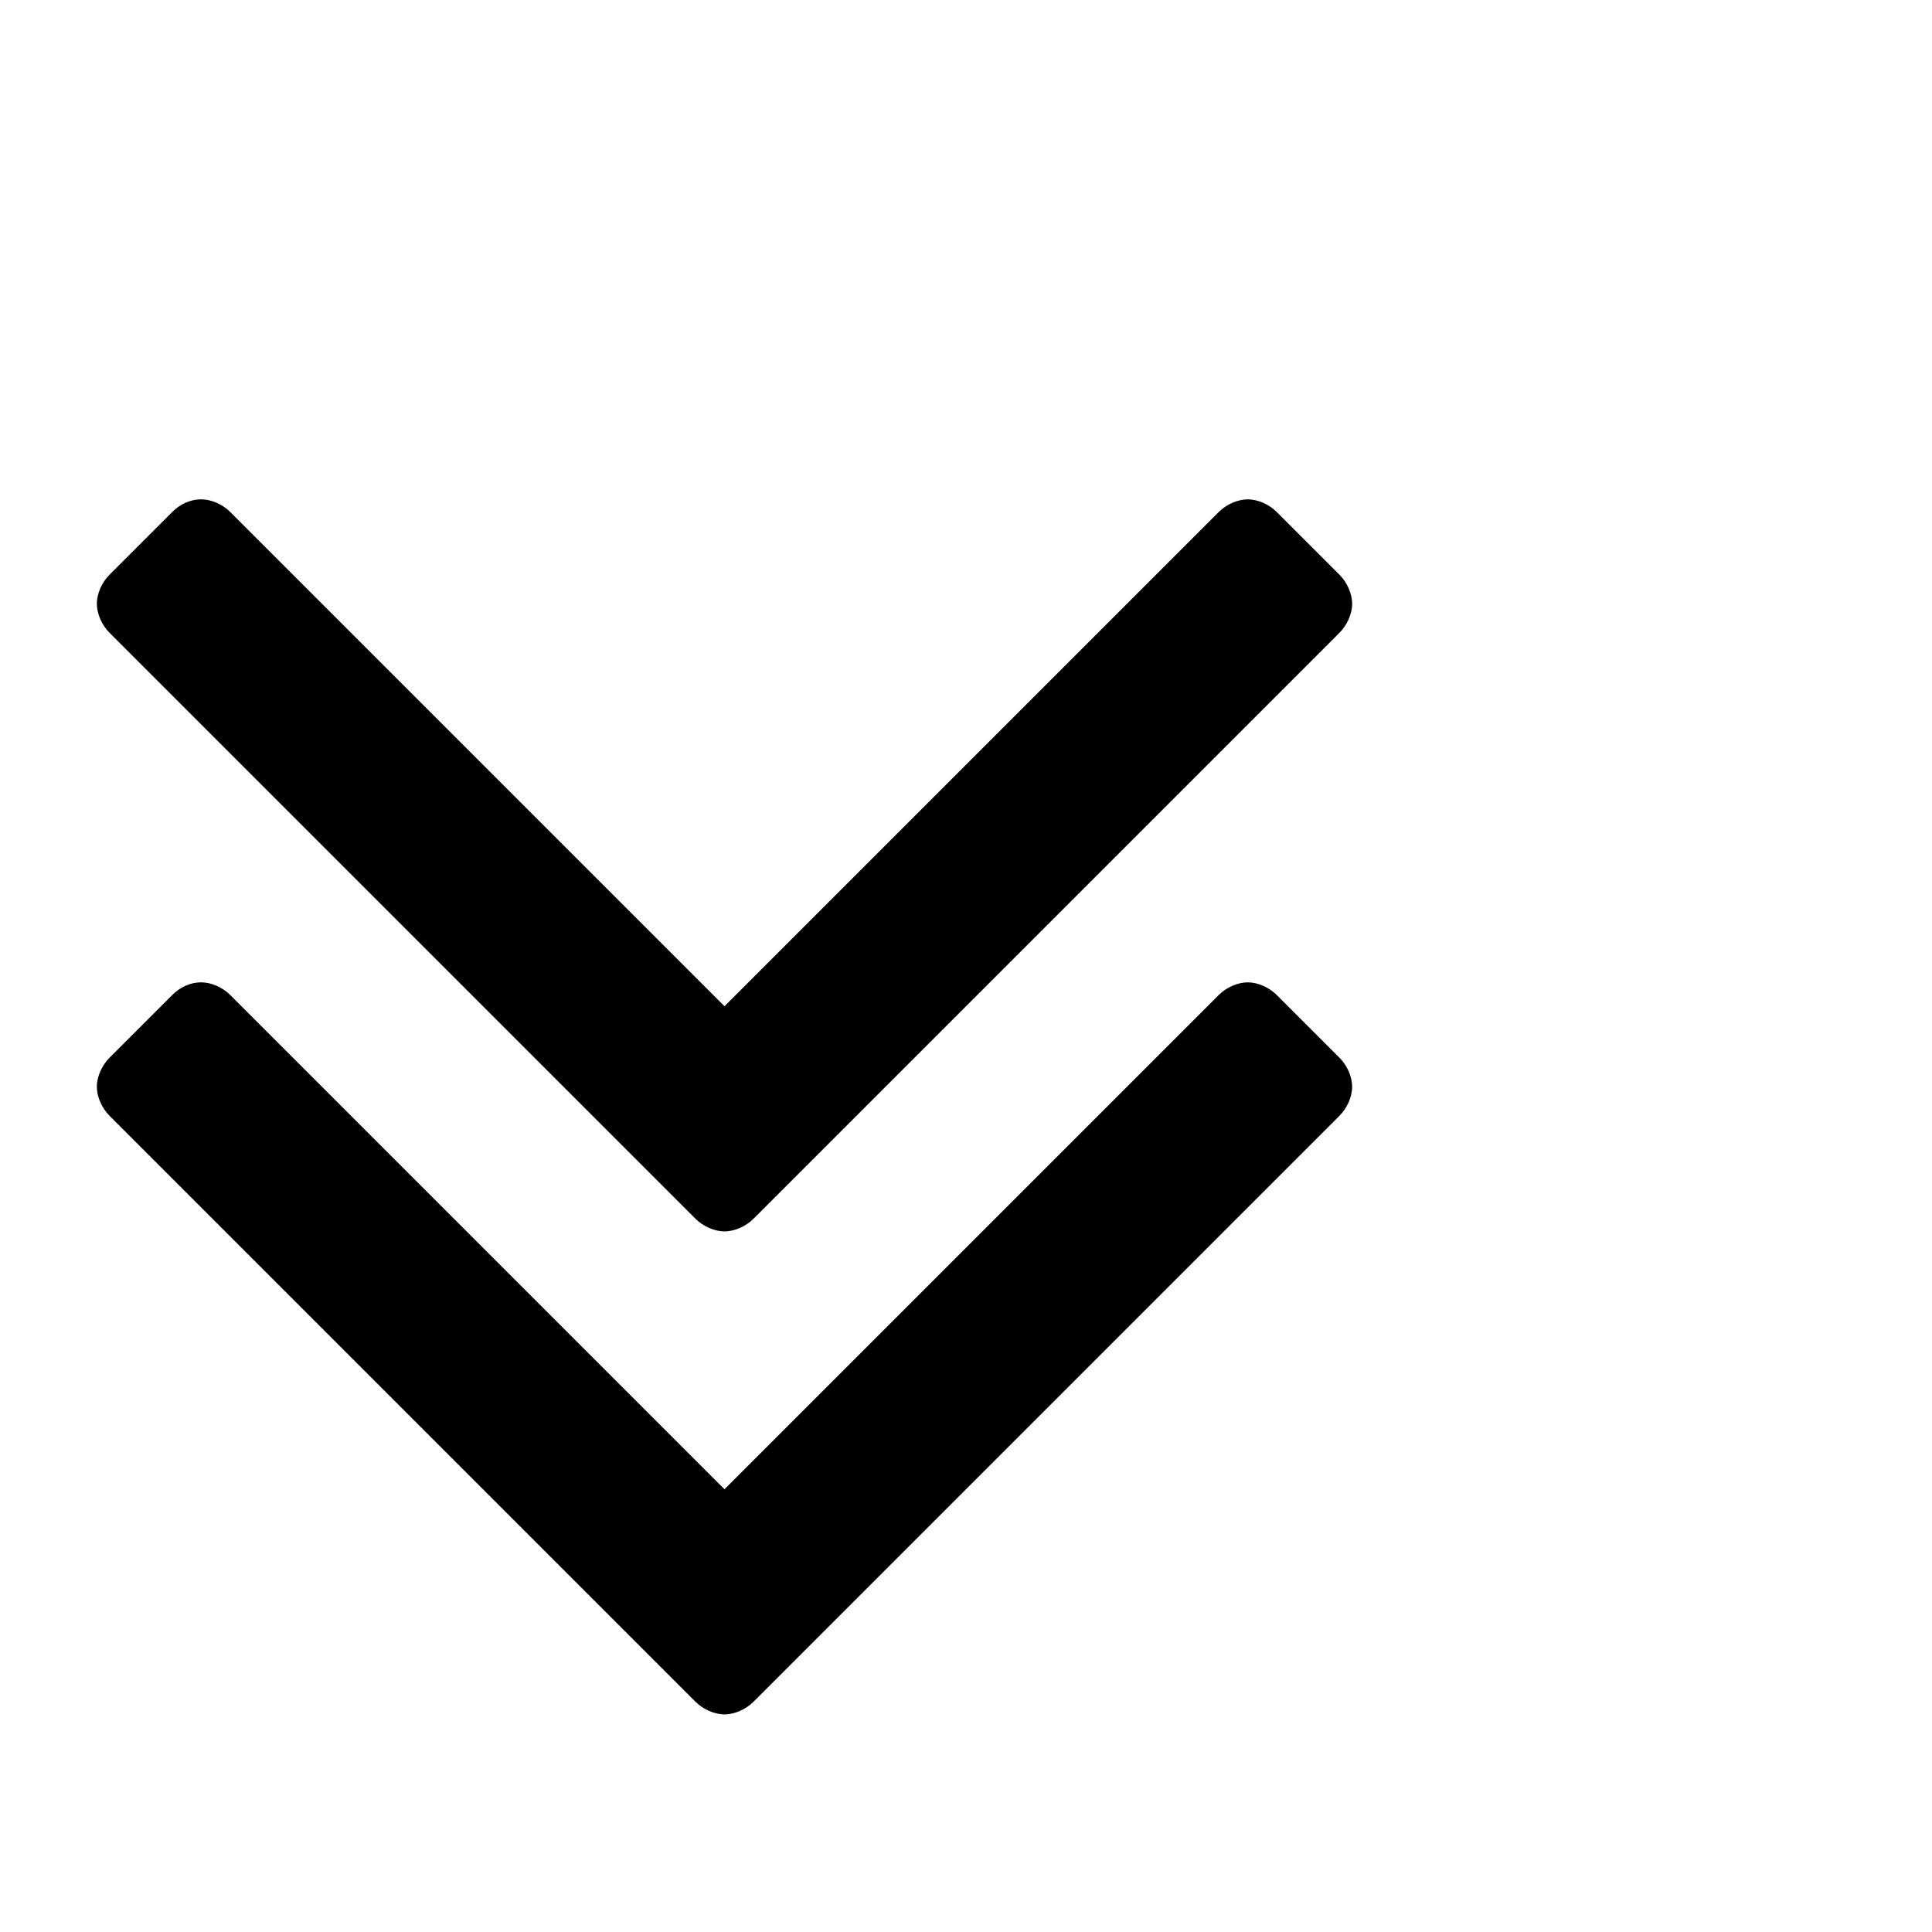 <svg width="1536" height="1536" xmlns="http://www.w3.org/2000/svg">
    <path d="M1075 864c0 8-4 17-10 23l-466 466c-6 6-15 10-23 10s-17-4-23-10L87 887c-6-6-10-15-10-23s4-17 10-23l50-50c6-6 14-10 23-10 8 0 17 4 23 10l393 393 393-393c6-6 15-10 23-10s17 4 23 10l50 50c6 6 10 15 10 23zm0-384c0 8-4 17-10 23L599 969c-6 6-15 10-23 10s-17-4-23-10L87 503c-6-6-10-15-10-23s4-17 10-23l50-50c6-6 14-10 23-10 8 0 17 4 23 10l393 393 393-393c6-6 15-10 23-10s17 4 23 10l50 50c6 6 10 15 10 23z"/>
</svg>
